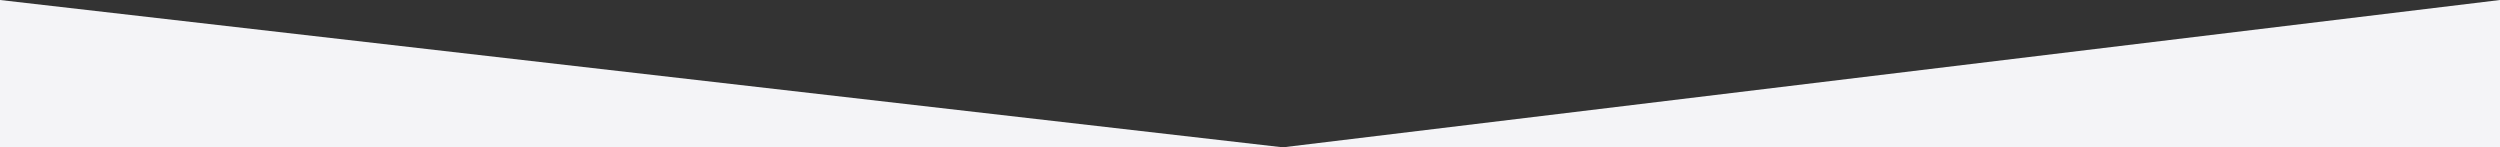 <svg width="560" height="33" viewBox="0 0 560 33" fill="none" xmlns="http://www.w3.org/2000/svg">
<rect x="0" y="0" width="560" height="33" fill="#333333" stroke="none"/>
<g clip-path="url(#clip0_2431_65)">
<path d="M0 33H287.35L0 0V33Z" fill="#F4F4F7"/>
<path d="M287.35 33H560V0L287.35 33Z" fill="#F4F4F7"/>
</g>
<defs>
<clipPath id="clip0_2431_65">
<rect width="560" height="33" fill="white"/>
</clipPath>
</defs>
</svg>
